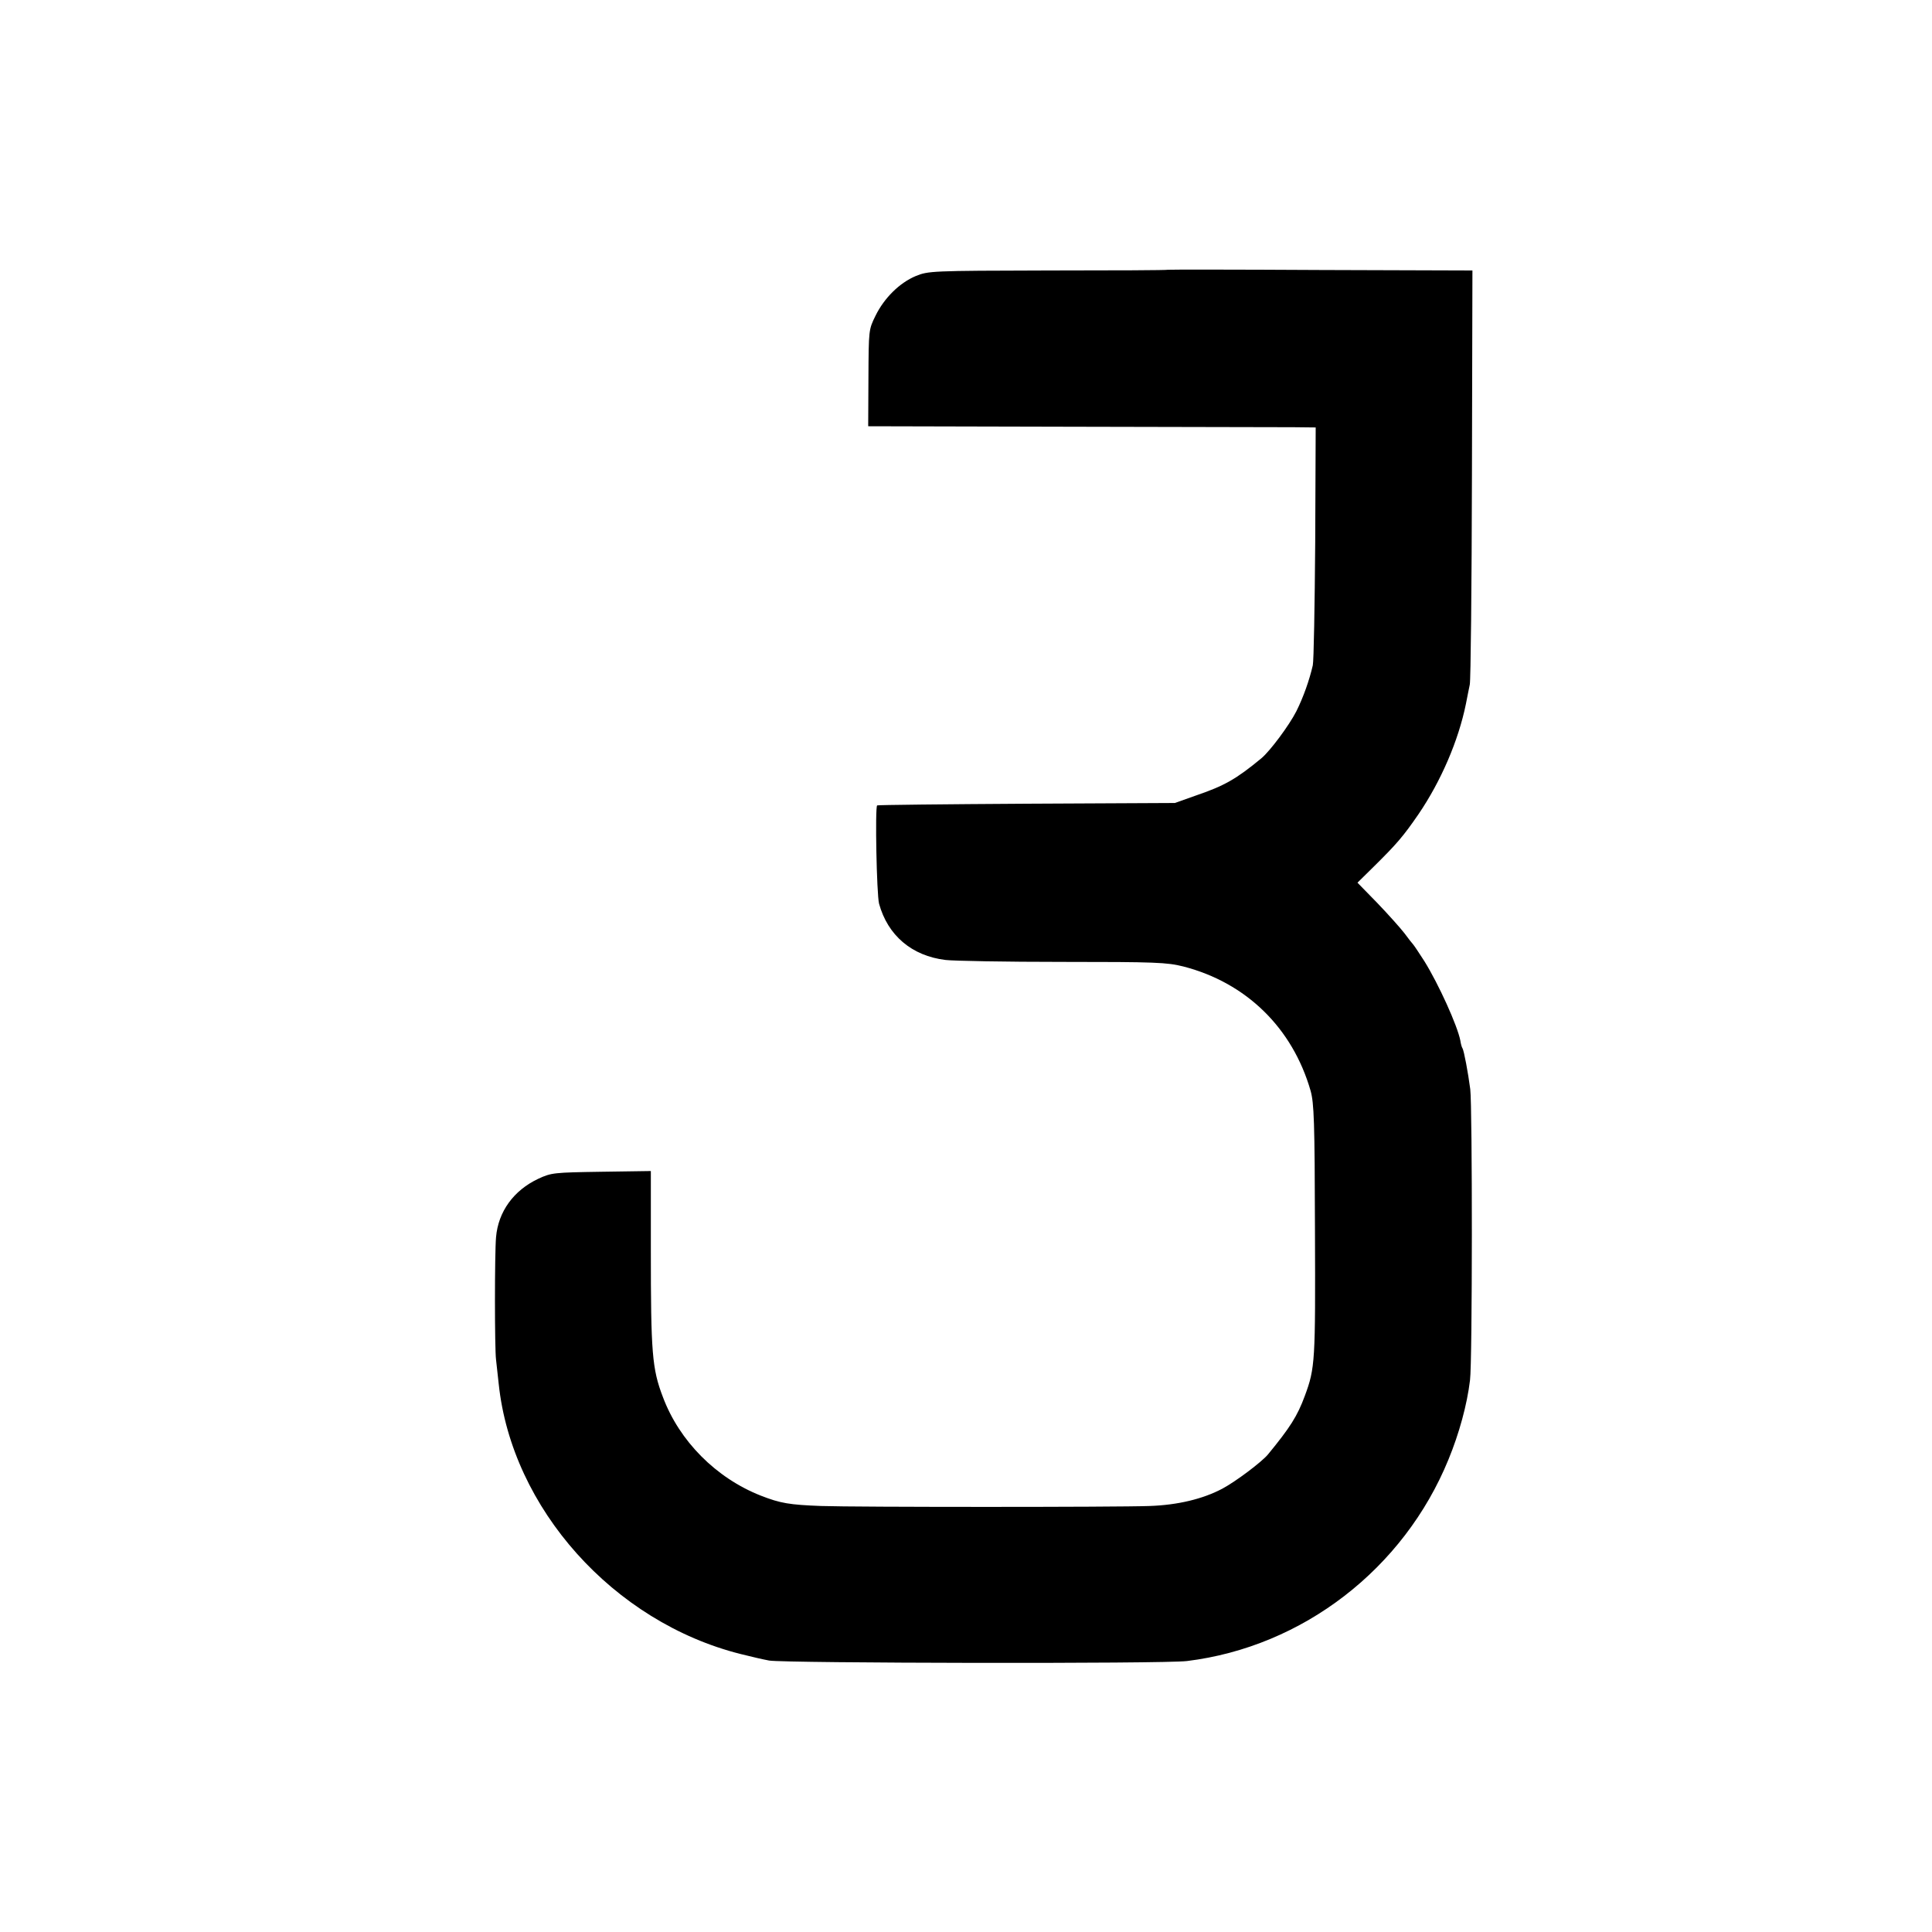 <svg version="1.0" xmlns="http://www.w3.org/2000/svg" width="1066.667" height="1066.667" viewBox="0 0 800 800"><path d="M483.6 111.7c-.1.2-22.5.3-49.7.3-48.4.1-49.5.2-54.7 2.3-6.7 2.8-13.1 9.1-16.7 16.5-2.8 5.7-2.8 5.8-2.9 25.7l-.1 20 83.5.2c45.9.1 87.6.2 92.7.2l9.1.1-.2 47.7c-.2 26.3-.6 49.1-1 50.8-1.4 6.1-3.9 13.2-6.8 19-3 5.9-10.9 16.5-14.5 19.5-10.4 8.6-15.4 11.4-26.8 15.3l-9 3.2-61.5.3c-33.8.2-61.6.5-61.8.7-.9.9-.2 36.8.8 40.7 3.6 13.1 13.5 21.6 27.5 23.3 3.2.4 25 .8 48.4.8 38.7 0 43.3.2 50.1 1.9 26 6.7 45.2 25.4 52.7 51.5 1.4 5.1 1.7 12.4 1.8 57.7.2 54.3.1 57-4.2 68.6-3.1 8.4-6.1 13.1-15.3 24.3-2.6 3.1-13.2 11.1-18.8 14.1-8.1 4.3-18.5 6.8-30.2 7.2-13.1.5-121.8.5-136 0-13.1-.5-16.8-1.1-25-4.3-18.5-7.3-33.7-22.6-40.5-40.8-4.5-11.7-5-18.4-5-60.8v-32.8l-20.5.3c-19.7.3-20.7.4-26.1 2.9-10.2 4.8-16.6 13.6-17.5 24.2-.6 6.8-.6 46.2 0 50.7.2 1.9.7 6.4 1.1 10 5.4 51.6 47.6 98.7 100.2 111.9 4.3 1.1 9.6 2.3 11.8 2.7 6.3 1.1 163.8 1.4 173 .2 48-5.9 89.8-38.2 108.3-83.5 4.4-10.7 7.7-22.7 8.9-32.8 1-7.6 1-113.1.1-120.5-.9-6.9-2.6-15.9-3.2-16.9-.3-.4-.7-1.8-.9-3.2-1.2-6.2-9-23.4-14.9-32.9-2.3-3.6-4.4-6.7-4.7-7-.3-.3-1.9-2.3-3.5-4.5-1.7-2.2-6.7-7.8-11.2-12.5l-8.3-8.5 6.7-6.6c9.6-9.5 12.2-12.5 18.6-21.8 9.3-13.7 16.5-30.4 19.6-45.6.5-2.8 1.3-6.4 1.6-8 .4-1.7.8-40.9.9-87.2l.2-84.3-62.9-.2c-34.6-.2-63.1-.2-63.2-.1z"/></svg>